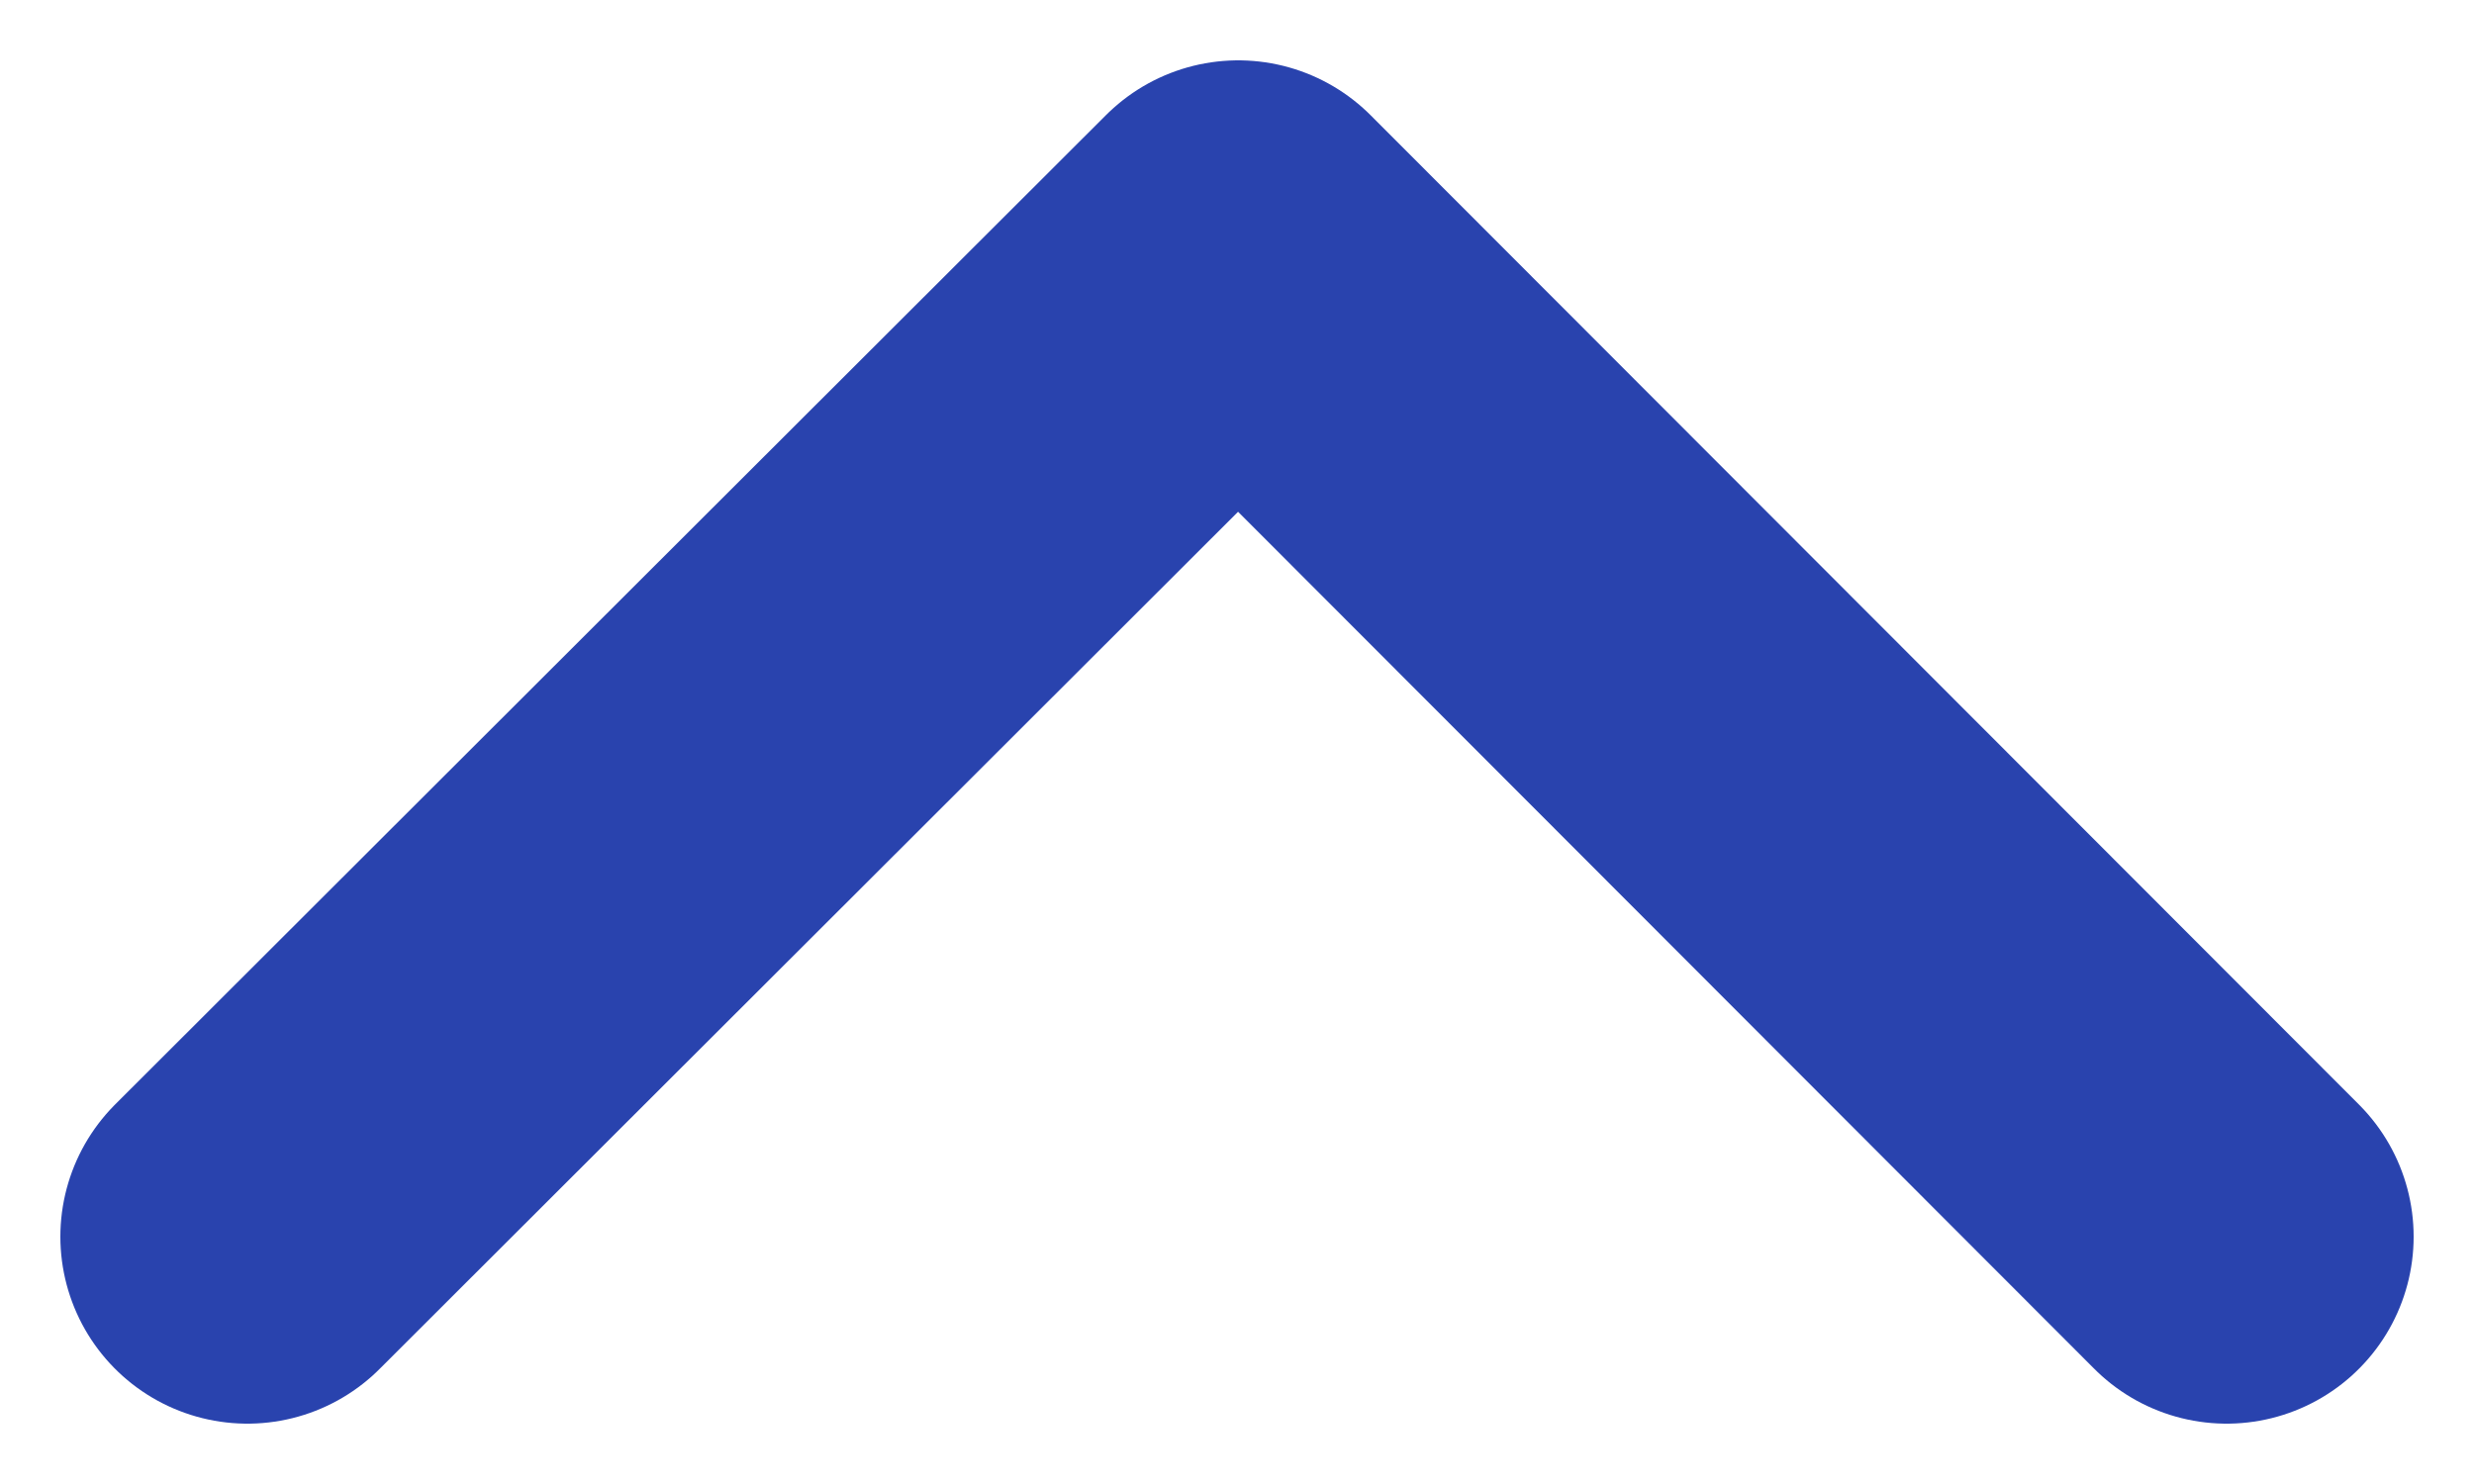 <svg width="10" height="6" viewBox="0 0 10 6" fill="none" xmlns="http://www.w3.org/2000/svg">
<path d="M1 5L5.005 1L9 5" stroke="#2943AE" stroke-width="1.512" stroke-linecap="round" stroke-linejoin="round"/>
</svg>
